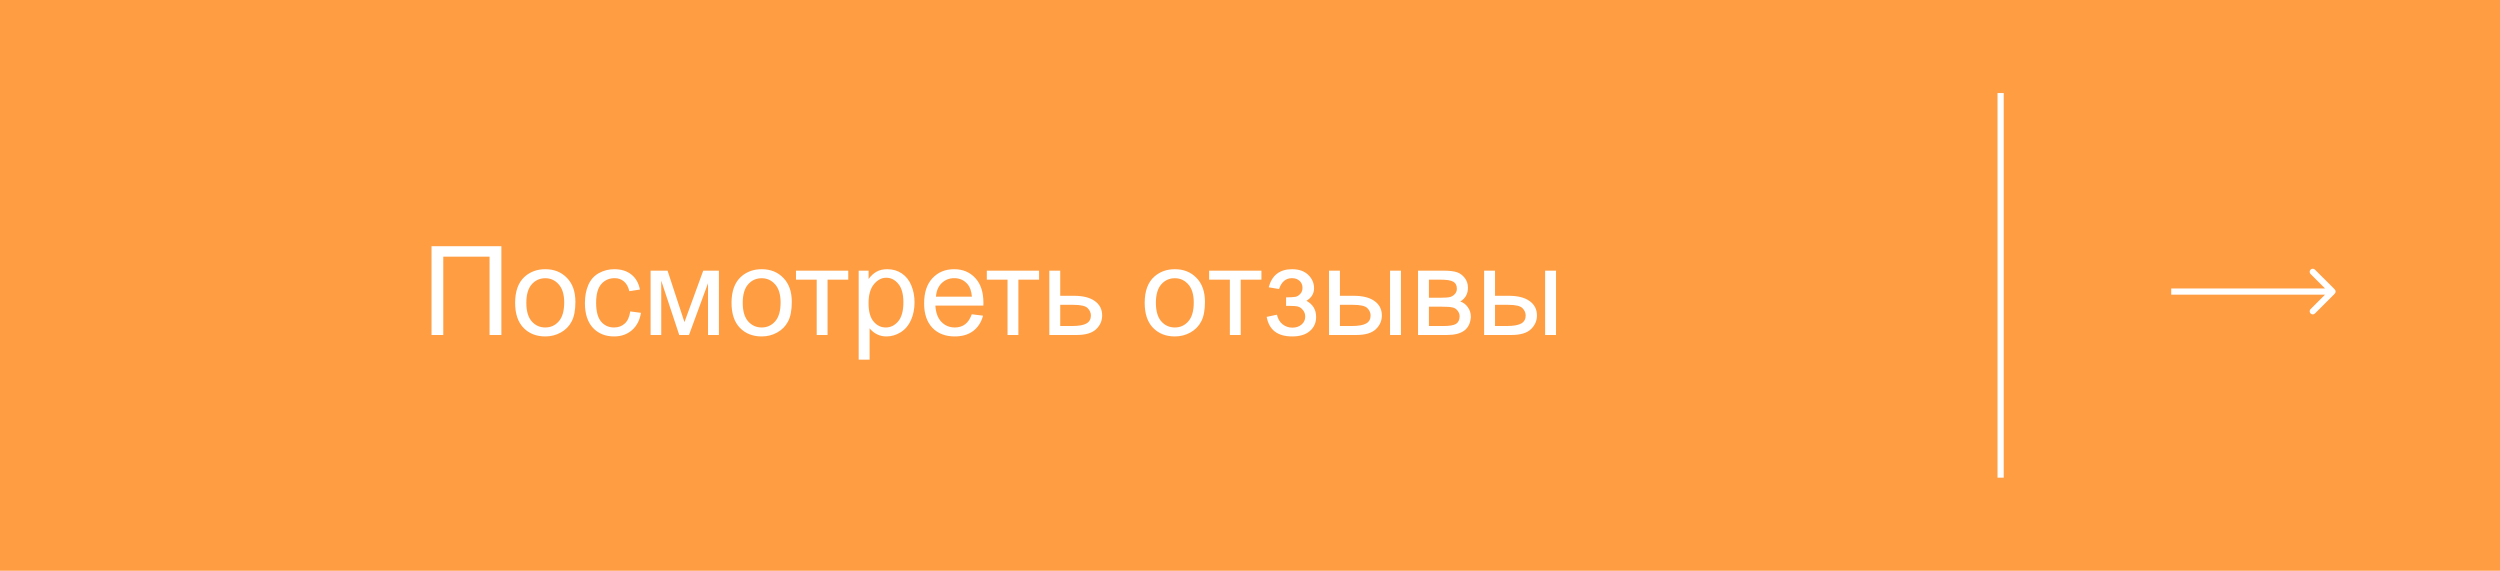 <?xml version="1.0" encoding="UTF-8"?> <svg xmlns="http://www.w3.org/2000/svg" width="403" height="92" viewBox="0 0 403 92" fill="none"><rect width="403" height="92" fill="#FF9D42"></rect><rect x="322" y="15" width="1" height="62" fill="white"></rect><path d="M376.354 47.354C376.549 47.158 376.549 46.842 376.354 46.646L373.172 43.465C372.976 43.269 372.66 43.269 372.464 43.465C372.269 43.66 372.269 43.976 372.464 44.172L375.293 47L372.464 49.828C372.269 50.024 372.269 50.34 372.464 50.535C372.66 50.731 372.976 50.731 373.172 50.535L376.354 47.354ZM350 47.5H376V46.5H350V47.5Z" fill="white"></path><path d="M69.562 39.684H80.822V54H78.918V41.373H71.457V54H69.562V39.684ZM83.039 48.815C83.039 46.894 83.573 45.471 84.641 44.547C85.533 43.779 86.62 43.395 87.902 43.395C89.328 43.395 90.493 43.863 91.398 44.801C92.303 45.732 92.756 47.021 92.756 48.668C92.756 50.003 92.554 51.054 92.15 51.822C91.753 52.584 91.171 53.176 90.402 53.6C89.641 54.023 88.807 54.234 87.902 54.234C86.451 54.234 85.275 53.769 84.377 52.838C83.485 51.907 83.039 50.566 83.039 48.815ZM84.846 48.815C84.846 50.143 85.135 51.139 85.715 51.803C86.294 52.46 87.023 52.789 87.902 52.789C88.775 52.789 89.501 52.457 90.08 51.793C90.659 51.129 90.949 50.117 90.949 48.756C90.949 47.473 90.656 46.503 90.07 45.846C89.491 45.182 88.768 44.85 87.902 44.85C87.023 44.85 86.294 45.178 85.715 45.836C85.135 46.493 84.846 47.486 84.846 48.815ZM101.594 50.201L103.322 50.426C103.133 51.617 102.648 52.551 101.867 53.228C101.092 53.899 100.139 54.234 99.006 54.234C97.587 54.234 96.444 53.772 95.578 52.848C94.719 51.917 94.289 50.585 94.289 48.853C94.289 47.734 94.475 46.754 94.846 45.914C95.217 45.074 95.78 44.446 96.535 44.029C97.297 43.606 98.124 43.395 99.016 43.395C100.142 43.395 101.063 43.681 101.779 44.254C102.495 44.82 102.954 45.628 103.156 46.676L101.447 46.94C101.285 46.243 100.995 45.719 100.578 45.367C100.168 45.016 99.67 44.84 99.084 44.84C98.199 44.84 97.479 45.159 96.926 45.797C96.372 46.428 96.096 47.431 96.096 48.805C96.096 50.198 96.363 51.21 96.897 51.842C97.43 52.473 98.127 52.789 98.986 52.789C99.676 52.789 100.253 52.578 100.715 52.154C101.177 51.731 101.47 51.08 101.594 50.201ZM104.875 43.629H107.609L110.334 51.93L113.361 43.629H115.891V54H114.133V45.65L111.066 54H109.494L106.594 45.25V54H104.875V43.629ZM117.922 48.815C117.922 46.894 118.456 45.471 119.523 44.547C120.415 43.779 121.503 43.395 122.785 43.395C124.211 43.395 125.376 43.863 126.281 44.801C127.186 45.732 127.639 47.021 127.639 48.668C127.639 50.003 127.437 51.054 127.033 51.822C126.636 52.584 126.053 53.176 125.285 53.6C124.523 54.023 123.69 54.234 122.785 54.234C121.333 54.234 120.158 53.769 119.26 52.838C118.368 51.907 117.922 50.566 117.922 48.815ZM119.729 48.815C119.729 50.143 120.018 51.139 120.598 51.803C121.177 52.46 121.906 52.789 122.785 52.789C123.658 52.789 124.383 52.457 124.963 51.793C125.542 51.129 125.832 50.117 125.832 48.756C125.832 47.473 125.539 46.503 124.953 45.846C124.374 45.182 123.651 44.85 122.785 44.85C121.906 44.85 121.177 45.178 120.598 45.836C120.018 46.493 119.729 47.486 119.729 48.815ZM128.312 43.629H136.74V45.084H133.4V54H131.652V45.084H128.312V43.629ZM138.42 57.975V43.629H140.021V44.977C140.399 44.449 140.826 44.055 141.301 43.795C141.776 43.528 142.352 43.395 143.029 43.395C143.915 43.395 144.696 43.622 145.373 44.078C146.05 44.534 146.561 45.178 146.906 46.012C147.251 46.839 147.424 47.747 147.424 48.736C147.424 49.797 147.232 50.755 146.848 51.607C146.47 52.454 145.917 53.105 145.188 53.56C144.465 54.01 143.703 54.234 142.902 54.234C142.316 54.234 141.789 54.111 141.32 53.863C140.858 53.616 140.477 53.303 140.178 52.926V57.975H138.42ZM140.012 48.873C140.012 50.208 140.282 51.194 140.822 51.832C141.363 52.47 142.017 52.789 142.785 52.789C143.566 52.789 144.234 52.46 144.787 51.803C145.347 51.139 145.627 50.113 145.627 48.727C145.627 47.405 145.354 46.415 144.807 45.758C144.266 45.1 143.618 44.772 142.863 44.772C142.115 44.772 141.451 45.123 140.871 45.826C140.298 46.523 140.012 47.538 140.012 48.873ZM156.652 50.66L158.469 50.885C158.182 51.946 157.652 52.77 156.877 53.355C156.102 53.941 155.113 54.234 153.908 54.234C152.391 54.234 151.187 53.769 150.295 52.838C149.41 51.9 148.967 50.589 148.967 48.902C148.967 47.158 149.416 45.803 150.314 44.84C151.213 43.876 152.378 43.395 153.811 43.395C155.197 43.395 156.33 43.867 157.209 44.81C158.088 45.755 158.527 47.083 158.527 48.795C158.527 48.899 158.524 49.055 158.518 49.264H150.783C150.848 50.403 151.171 51.275 151.75 51.881C152.329 52.486 153.052 52.789 153.918 52.789C154.562 52.789 155.113 52.62 155.568 52.281C156.024 51.943 156.385 51.402 156.652 50.66ZM150.881 47.818H156.672C156.594 46.946 156.372 46.292 156.008 45.855C155.448 45.178 154.722 44.84 153.83 44.84C153.023 44.84 152.342 45.11 151.789 45.65C151.242 46.191 150.939 46.913 150.881 47.818ZM159.074 43.629H167.502V45.084H164.162V54H162.414V45.084H159.074V43.629ZM169.152 43.629H170.91V47.682H173.137C174.589 47.682 175.705 47.965 176.486 48.531C177.274 49.091 177.668 49.866 177.668 50.855C177.668 51.721 177.339 52.464 176.682 53.082C176.031 53.694 174.986 54 173.547 54H169.152V43.629ZM170.91 52.555H172.756C173.869 52.555 174.663 52.418 175.139 52.145C175.614 51.871 175.852 51.445 175.852 50.865C175.852 50.416 175.676 50.016 175.324 49.664C174.973 49.312 174.195 49.137 172.99 49.137H170.91V52.555ZM184.523 48.815C184.523 46.894 185.057 45.471 186.125 44.547C187.017 43.779 188.104 43.395 189.387 43.395C190.812 43.395 191.978 43.863 192.883 44.801C193.788 45.732 194.24 47.021 194.24 48.668C194.24 50.003 194.038 51.054 193.635 51.822C193.238 52.584 192.655 53.176 191.887 53.6C191.125 54.023 190.292 54.234 189.387 54.234C187.935 54.234 186.76 53.769 185.861 52.838C184.969 51.907 184.523 50.566 184.523 48.815ZM186.33 48.815C186.33 50.143 186.62 51.139 187.199 51.803C187.779 52.46 188.508 52.789 189.387 52.789C190.259 52.789 190.985 52.457 191.564 51.793C192.144 51.129 192.434 50.117 192.434 48.756C192.434 47.473 192.141 46.503 191.555 45.846C190.975 45.182 190.253 44.85 189.387 44.85C188.508 44.85 187.779 45.178 187.199 45.836C186.62 46.493 186.33 47.486 186.33 48.815ZM194.914 43.629H203.342V45.084H200.002V54H198.254V45.084H194.914V43.629ZM207.316 49.312V47.935C208.059 47.929 208.563 47.9 208.83 47.848C209.104 47.796 209.361 47.639 209.602 47.379C209.842 47.118 209.963 46.793 209.963 46.402C209.963 45.927 209.803 45.55 209.484 45.27C209.172 44.983 208.765 44.84 208.264 44.84C207.274 44.84 206.581 45.422 206.184 46.588L204.514 46.315C205.035 44.368 206.291 43.395 208.283 43.395C209.39 43.395 210.256 43.697 210.881 44.303C211.512 44.908 211.828 45.631 211.828 46.471C211.828 47.317 211.418 47.991 210.598 48.492C211.118 48.772 211.509 49.13 211.77 49.566C212.03 49.996 212.16 50.507 212.16 51.1C212.16 52.031 211.822 52.786 211.145 53.365C210.467 53.945 209.52 54.234 208.303 54.234C205.939 54.234 204.569 53.183 204.191 51.08L205.842 50.728C205.992 51.393 206.294 51.907 206.75 52.272C207.212 52.636 207.74 52.818 208.332 52.818C208.924 52.818 209.416 52.652 209.807 52.32C210.204 51.982 210.402 51.552 210.402 51.031C210.402 50.628 210.279 50.276 210.031 49.977C209.784 49.677 209.52 49.492 209.24 49.42C208.96 49.342 208.452 49.303 207.717 49.303C207.658 49.303 207.525 49.306 207.316 49.312ZM224.074 43.629H225.832V54H224.074V43.629ZM214.24 43.629H215.998V47.682H218.225C219.676 47.682 220.793 47.965 221.574 48.531C222.362 49.091 222.756 49.866 222.756 50.855C222.756 51.721 222.427 52.464 221.77 53.082C221.118 53.694 220.074 54 218.635 54H214.24V43.629ZM215.998 52.555H217.844C218.957 52.555 219.751 52.418 220.227 52.145C220.702 51.871 220.939 51.445 220.939 50.865C220.939 50.416 220.764 50.016 220.412 49.664C220.061 49.312 219.283 49.137 218.078 49.137H215.998V52.555ZM228.586 43.629H232.639C233.635 43.629 234.374 43.714 234.855 43.883C235.344 44.046 235.76 44.348 236.105 44.791C236.457 45.234 236.633 45.764 236.633 46.383C236.633 46.878 236.529 47.31 236.32 47.682C236.118 48.046 235.812 48.352 235.402 48.6C235.891 48.762 236.294 49.068 236.613 49.518C236.939 49.96 237.102 50.488 237.102 51.1C237.036 52.083 236.685 52.812 236.047 53.287C235.409 53.762 234.481 54 233.264 54H228.586V43.629ZM230.344 47.994H232.219C232.967 47.994 233.482 47.955 233.762 47.877C234.042 47.799 234.292 47.643 234.514 47.408C234.735 47.167 234.846 46.881 234.846 46.549C234.846 46.002 234.65 45.621 234.26 45.406C233.876 45.191 233.215 45.084 232.277 45.084H230.344V47.994ZM230.344 52.555H232.658C233.654 52.555 234.338 52.441 234.709 52.213C235.08 51.978 235.275 51.578 235.295 51.012C235.295 50.68 235.188 50.374 234.973 50.094C234.758 49.807 234.478 49.628 234.133 49.557C233.788 49.478 233.234 49.44 232.473 49.44H230.344V52.555ZM249.074 43.629H250.832V54H249.074V43.629ZM239.24 43.629H240.998V47.682H243.225C244.676 47.682 245.793 47.965 246.574 48.531C247.362 49.091 247.756 49.866 247.756 50.855C247.756 51.721 247.427 52.464 246.77 53.082C246.118 53.694 245.074 54 243.635 54H239.24V43.629ZM240.998 52.555H242.844C243.957 52.555 244.751 52.418 245.227 52.145C245.702 51.871 245.939 51.445 245.939 50.865C245.939 50.416 245.764 50.016 245.412 49.664C245.061 49.312 244.283 49.137 243.078 49.137H240.998V52.555Z" fill="white"></path></svg> 